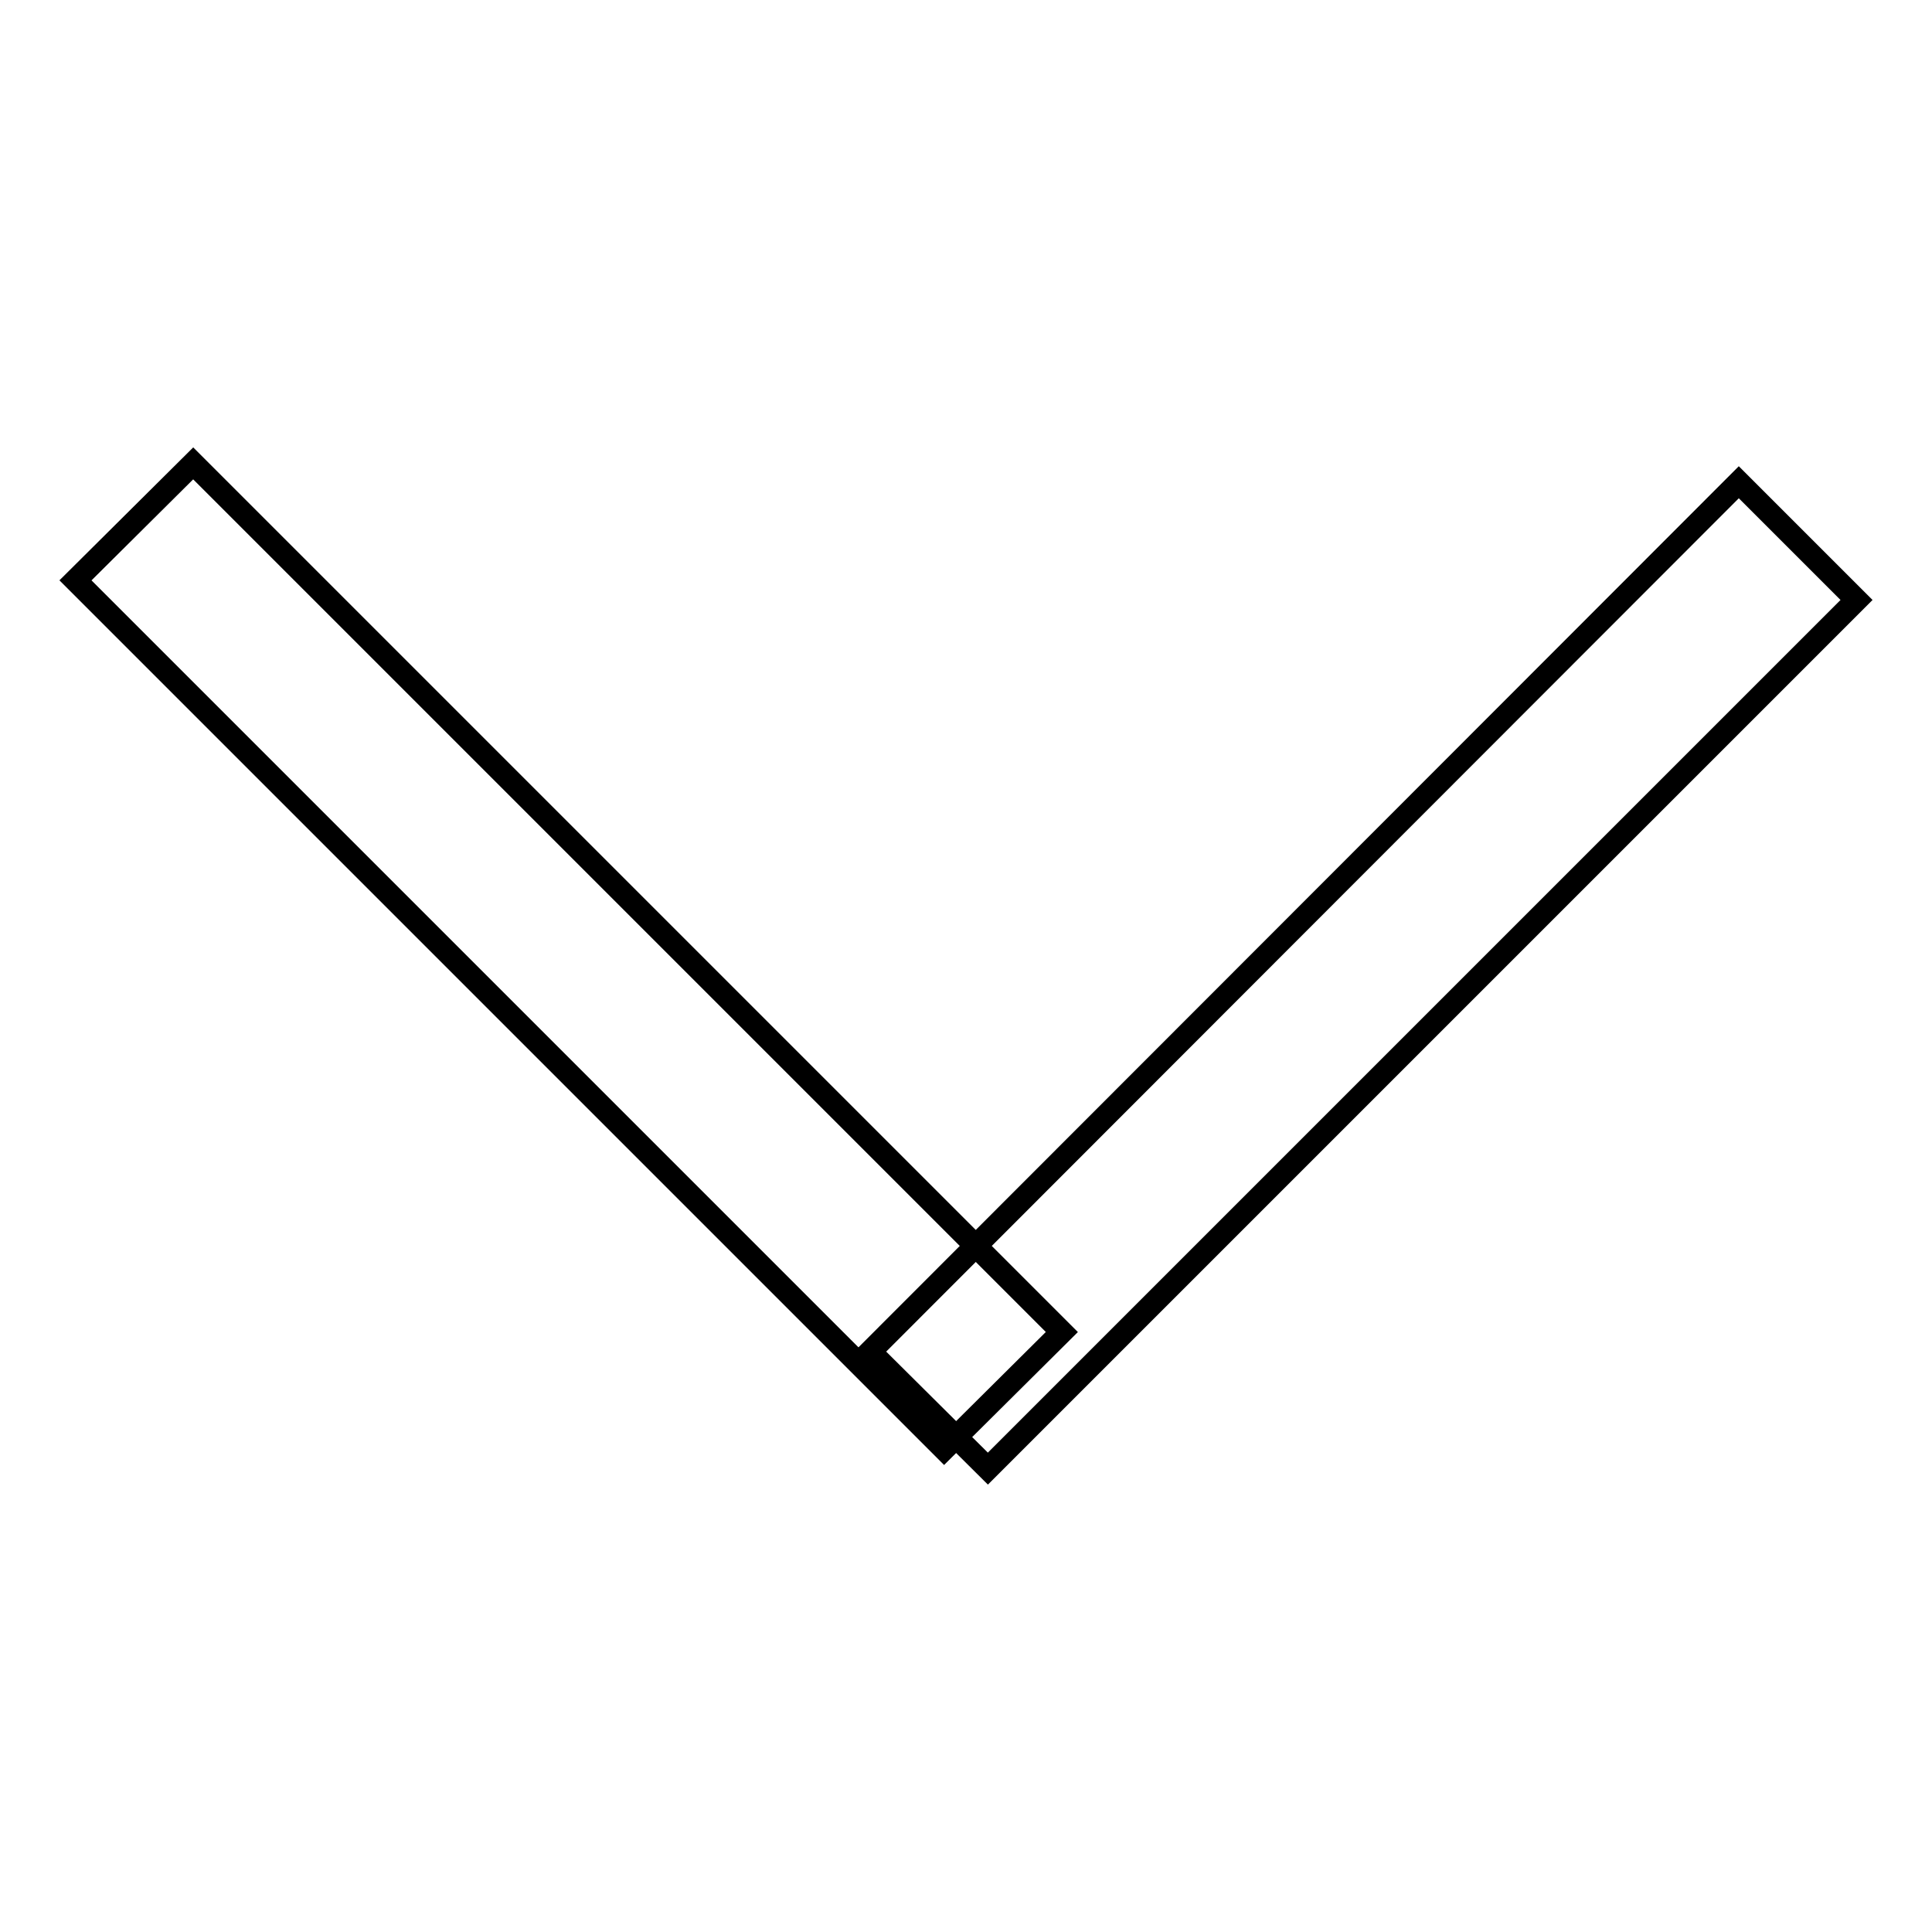 <?xml version="1.0" encoding="utf-8"?>
<!-- Svg Vector Icons : http://www.onlinewebfonts.com/icon -->
<!DOCTYPE svg PUBLIC "-//W3C//DTD SVG 1.1//EN" "http://www.w3.org/Graphics/SVG/1.1/DTD/svg11.dtd">
<svg version="1.1" xmlns="http://www.w3.org/2000/svg" xmlns:xlink="http://www.w3.org/1999/xlink" x="0px" y="0px" viewBox="0 0 256 256" enable-background="new 0 0 256 256" xml:space="preserve">
<g><g><path stroke-width="3" fill-opacity="0" stroke="#000000"  d="M130.9,194.6L246,79.5l-15.6-15.6L115.3,179.1L130.9,194.6L130.9,194.6z"/><path stroke-width="3" fill-opacity="0" stroke="#000000"  d="M140.7,176.5L25.6,61.4L10,76.9l115.1,115.1L140.7,176.5L140.7,176.5z"/></g></g>
</svg>